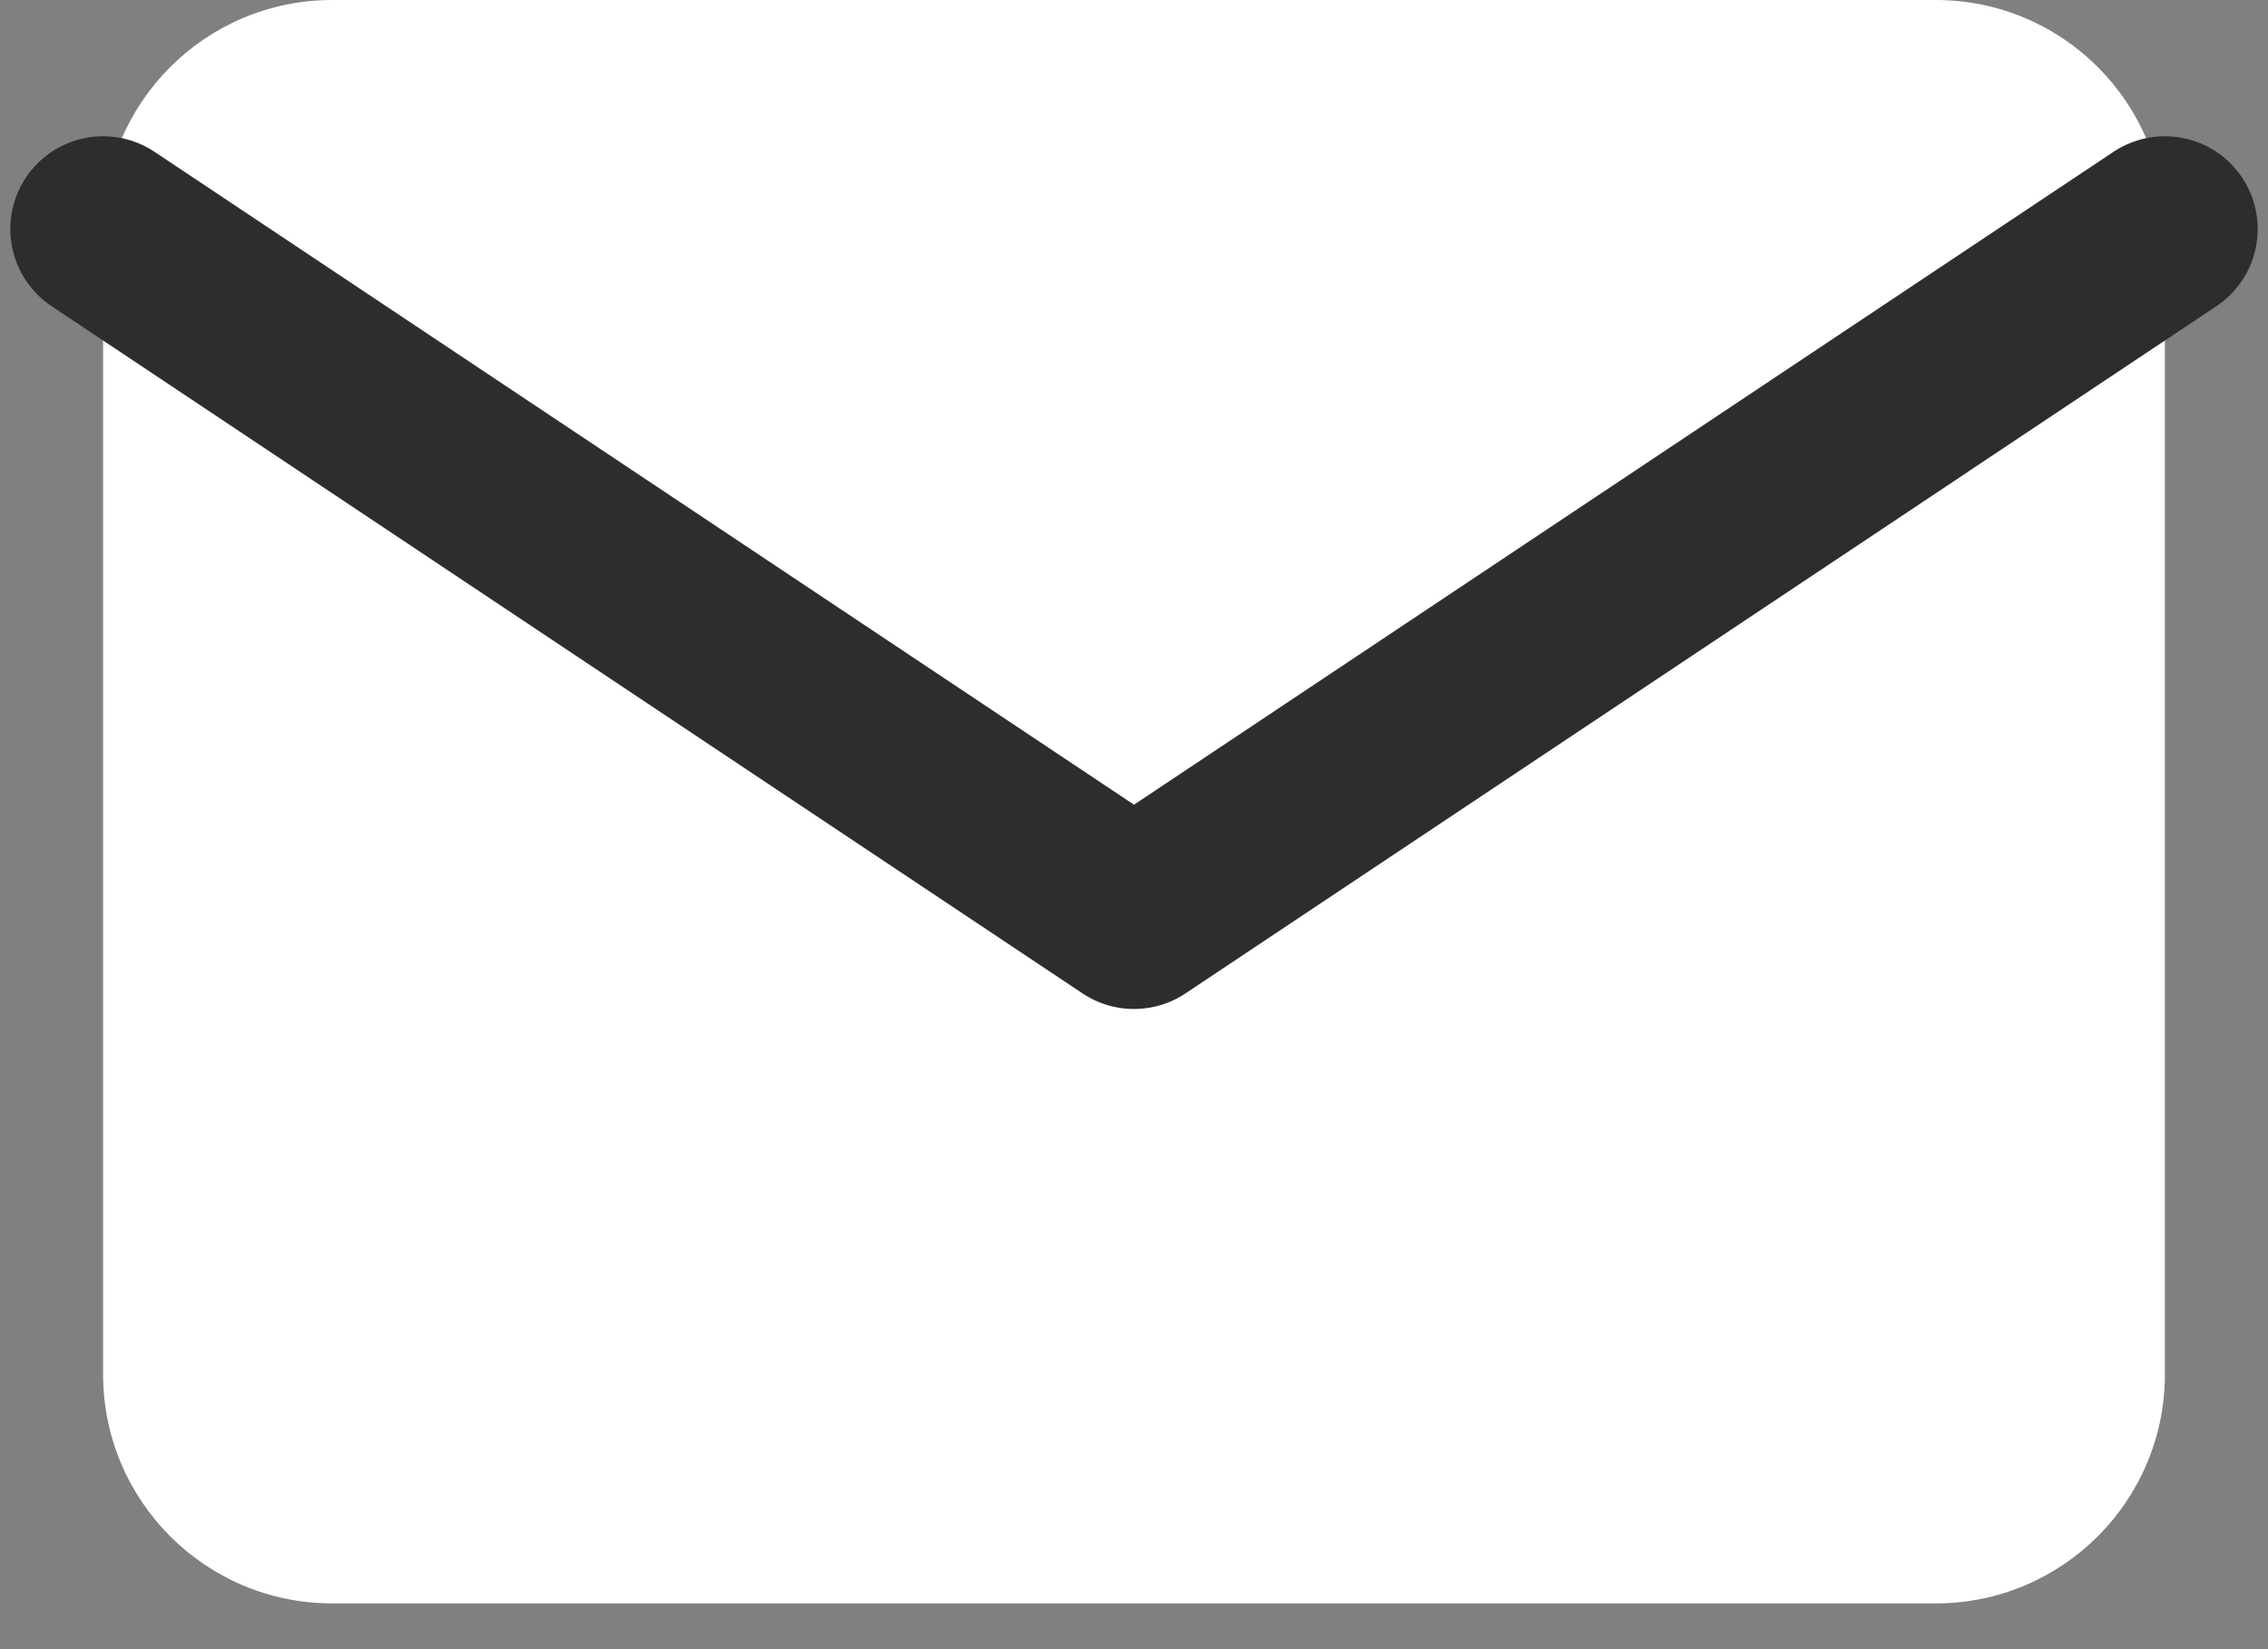 <svg width="22" height="16" viewBox="0 0 22 16" fill="none" xmlns="http://www.w3.org/2000/svg">
<rect x="0" y="0" width="22" height="16" fill="#808080" stroke="none"/>
<path d="M18.778 0H3.222C1.995 0 1 0.995 1 2.222V13.333C1 14.561 1.995 15.556 3.222 15.556H18.778C20.005 15.556 21 14.561 21 13.333V2.222C21 0.995 20.005 0 18.778 0Z" fill="white"/>
<path d="M1 2.222L11 8.889L21 2.222" fill="white"/>
<path d="M1 2.222L11 8.889L21 2.222" stroke="#2D2D2D" stroke-width="1.8" stroke-linecap="round" stroke-linejoin="round"/>
</svg>
